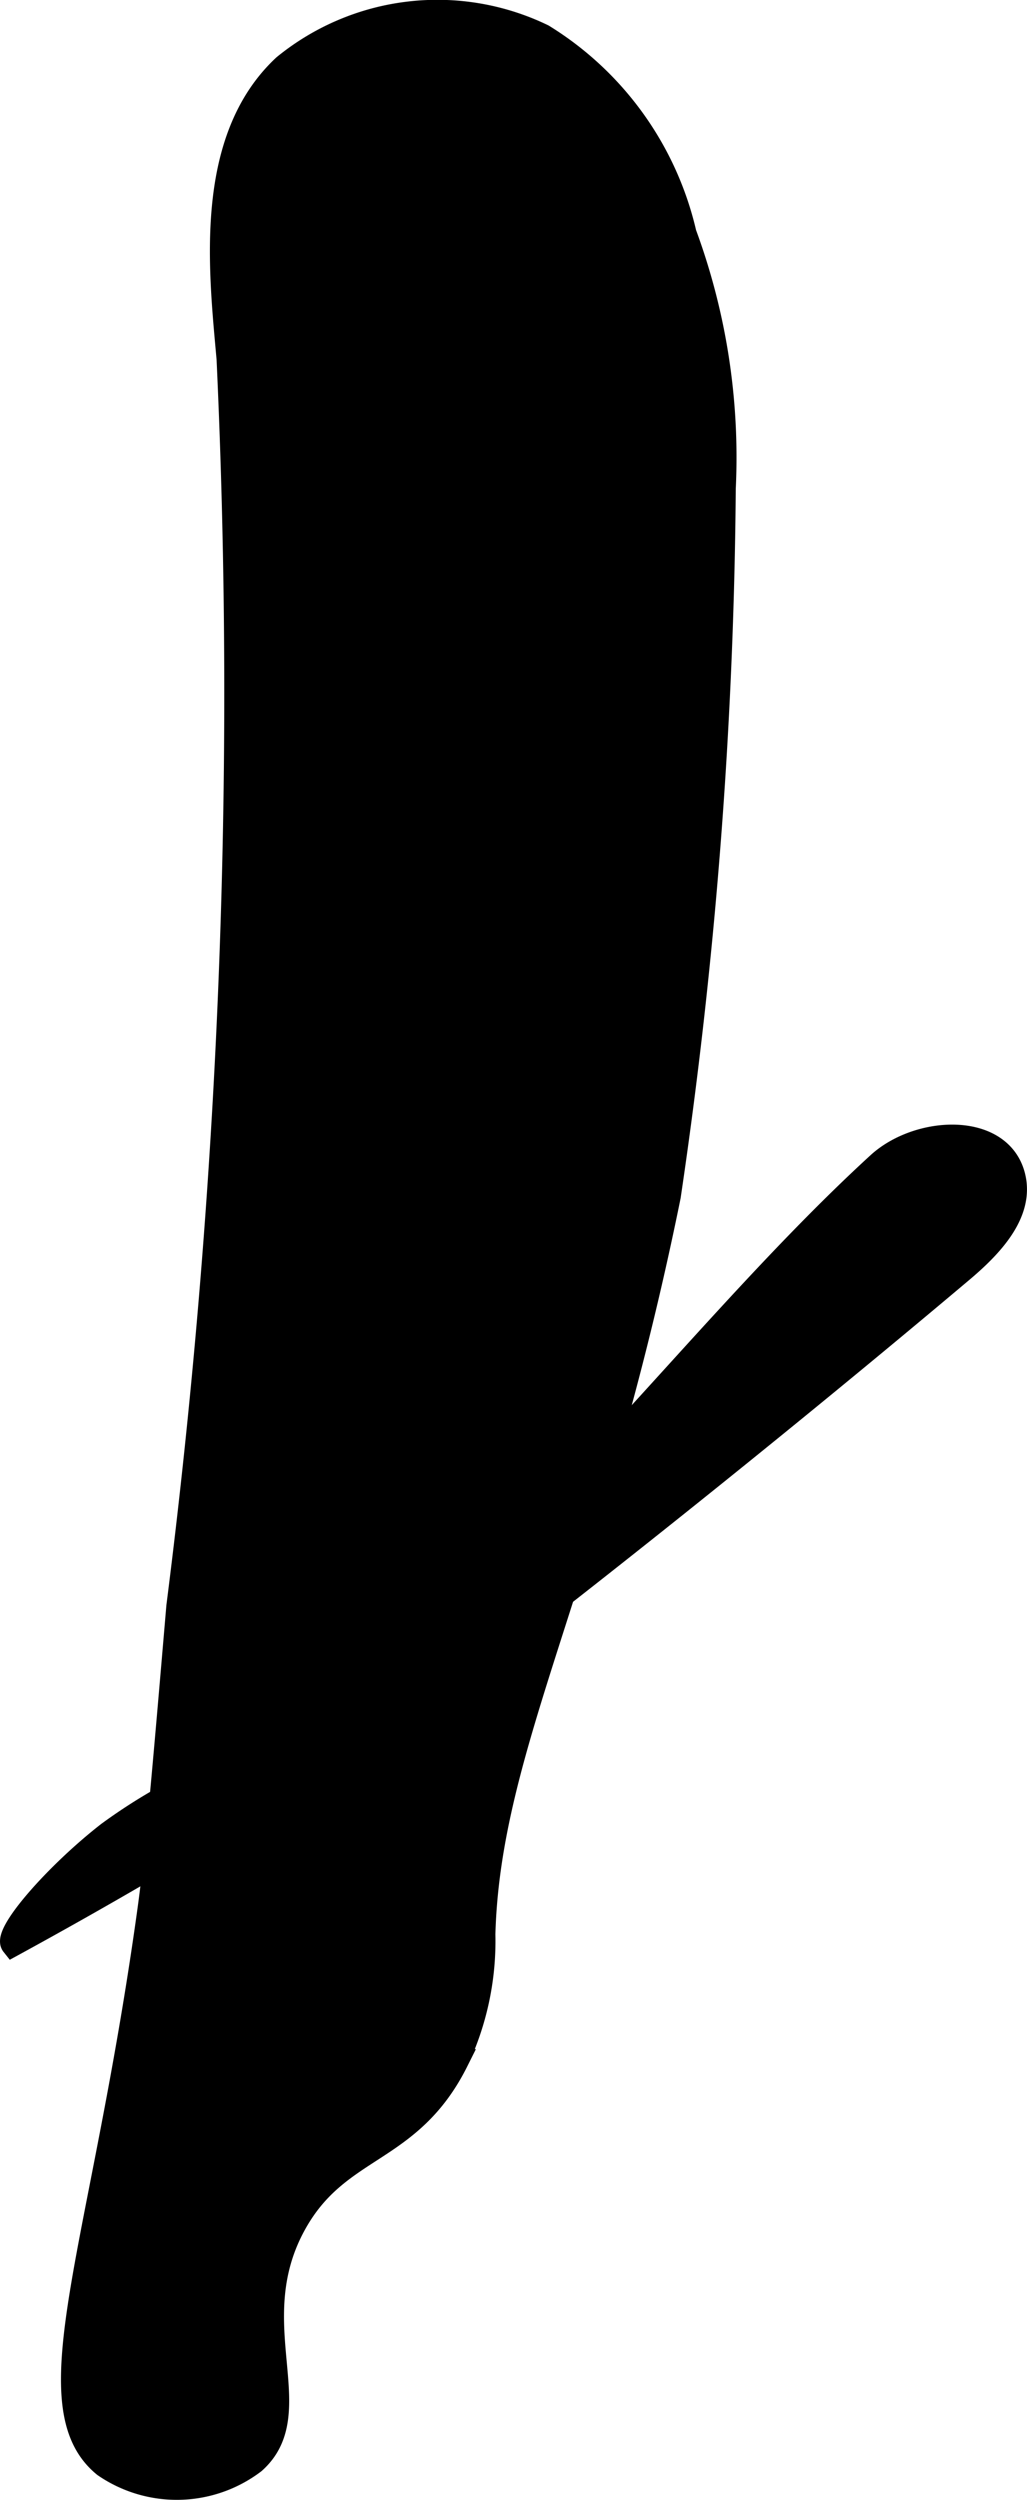 <svg xmlns="http://www.w3.org/2000/svg" width="2.28mm" height="5.545mm" viewBox="0 0 6.464 15.718">
  <defs>
    <style>
      .a {
        stroke: #000;
        stroke-miterlimit: 10;
        stroke-width: 0.15px;
      }
    </style>
  </defs>
  <path class="a" d="M1.789.416c-.496.463-.401,1.278-.351,1.839a45.433,45.433,0,0,1-.316,7.844c-.089,1.042-.134,1.563-.182,1.909C.645,14.14.195,15.126.658,15.502a.803.803,0,0,0,.94-.022c.355-.315-.091-.873.257-1.499.278-.501.724-.432,1.019-1.022a1.763,1.763,0,0,0,.169-.797C3.076,10.963,3.715,9.957,4.21,7.52a31.957,31.957,0,0,0,.346-4.45,4.061,4.061,0,0,0-.247-1.603A1.983,1.983,0,0,0,3.417.225,1.524,1.524,0,0,0,1.789.416Z" transform="translate(0)"/>
  <path class="a" d="M1.568,11.059a3.476,3.476,0,0,0-.886.469c-.33.257-.655.63-.601.698A33.112,33.112,0,0,0,3.19,10.3c0,0,1.327-1.017,2.861-2.309.183-.154.385-.362.328-.594-.082-.333-.596-.31-.849-.079C4.268,8.473,3.082,10.217,1.568,11.059Z" transform="translate(0)"/>
</svg>
